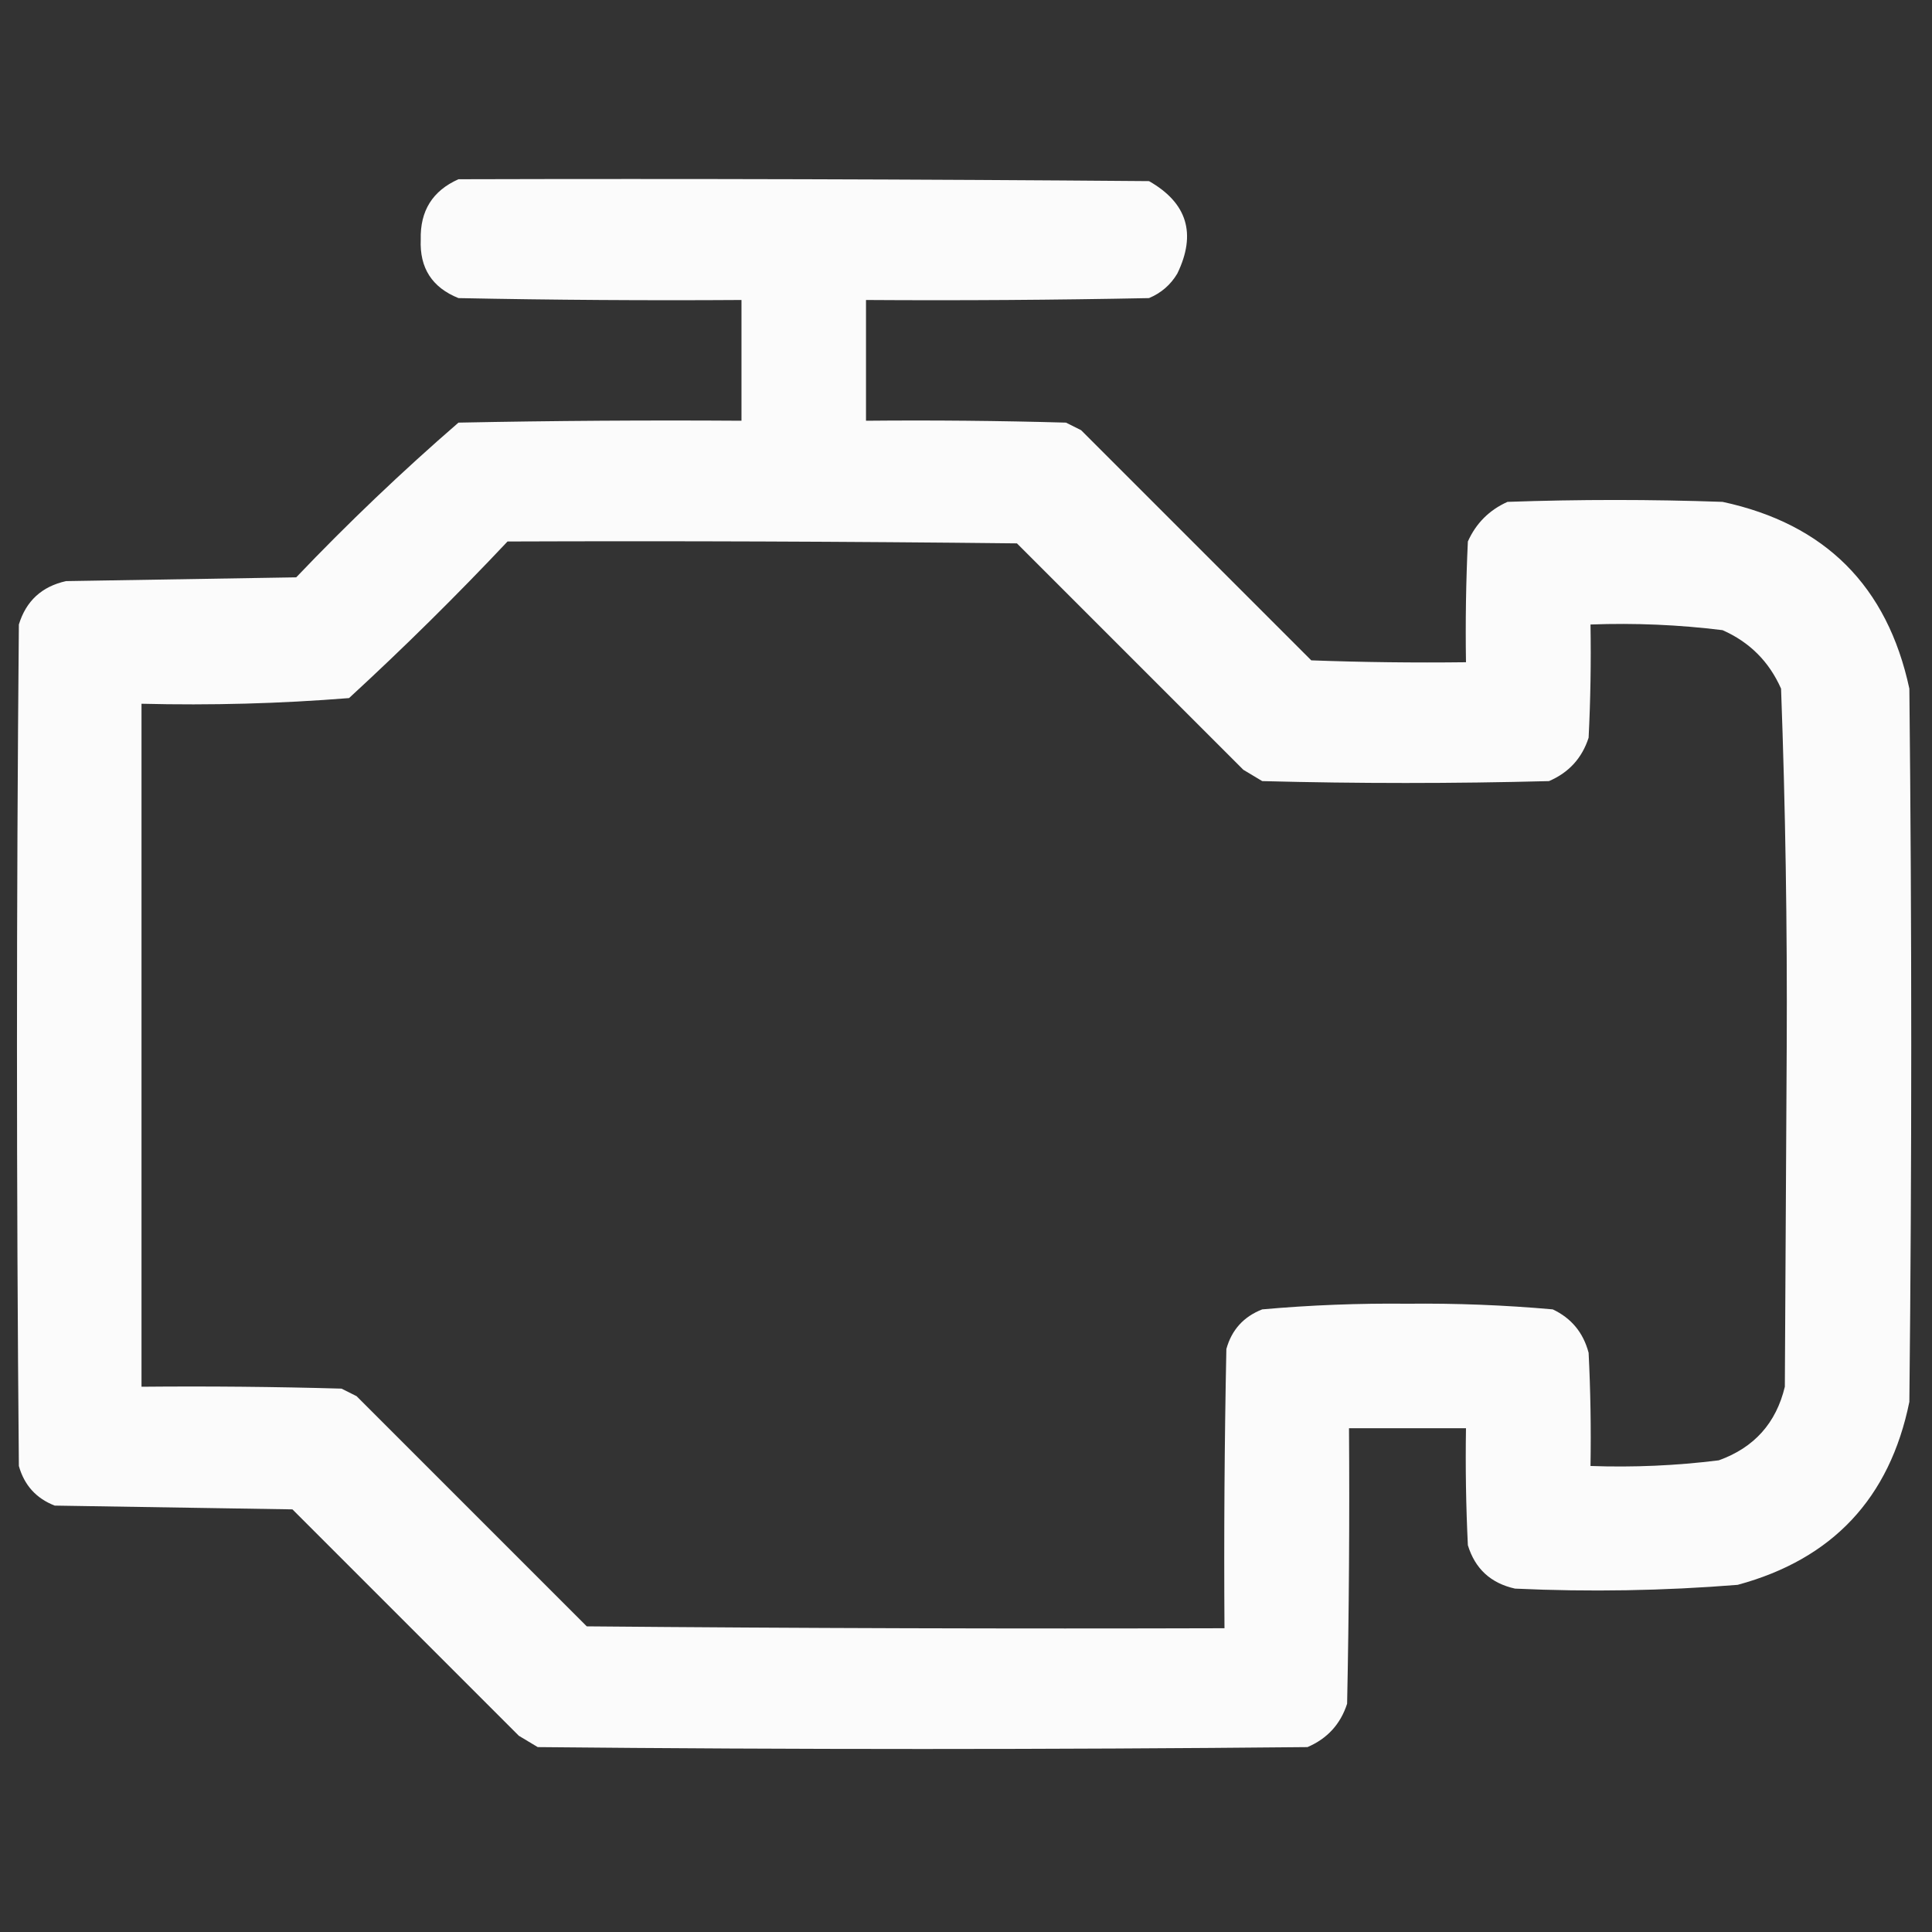 <?xml version="1.0" encoding="UTF-8"?> <svg xmlns="http://www.w3.org/2000/svg" width="512" height="512" viewBox="0 0 512 512" fill="none"><rect x="0" y="0" width="512" height="512" fill="#333333" stroke="none"/><path opacity="0.978" fill-rule="evenodd" clip-rule="evenodd" d="M121.5 47.5C182.501 47.333 243.501 47.5 304.5 48C314.623 53.763 317.123 61.929 312 72.5C310.235 75.473 307.735 77.64 304.5 79C279.502 79.5 254.502 79.667 229.5 79.5C229.5 90.167 229.5 100.833 229.5 111.5C247.17 111.333 264.836 111.5 282.5 112C283.833 112.667 285.167 113.333 286.5 114C306.833 134.333 327.167 154.667 347.5 175C361.163 175.5 374.829 175.667 388.5 175.5C388.333 164.828 388.5 154.161 389 143.5C391.167 138.667 394.667 135.167 399.5 133C418.5 132.333 437.5 132.333 456.5 133C483.667 138.833 500.167 155.333 506 182.5C506.667 245.5 506.667 308.5 506 371.5C500.804 397.029 485.637 413.196 460.5 420C440.867 421.576 421.2 421.91 401.5 421C395.075 419.573 390.908 415.74 389 409.5C388.5 399.172 388.334 388.839 388.5 378.5C378.167 378.5 367.833 378.5 357.5 378.5C357.667 402.836 357.5 427.169 357 451.5C355.257 456.91 351.757 460.744 346.5 463C278.5 463.667 210.5 463.667 142.5 463C140.833 462 139.167 461 137.5 460C117.5 440 97.5 420 77.5 400C56.5 399.667 35.5 399.333 14.5 399C9.6 397.098 6.433 393.598 5 388.5C4.333 314.167 4.333 239.833 5 165.5C6.908 159.26 11.075 155.427 17.5 154C37.833 153.667 58.167 153.333 78.5 153C92.228 138.603 106.561 124.937 121.5 112C146.498 111.5 171.498 111.333 196.5 111.5C196.5 100.833 196.5 90.167 196.5 79.5C171.498 79.667 146.498 79.5 121.5 79C114.513 76.193 111.18 71.026 111.5 63.5C111.302 55.885 114.635 50.551 121.5 47.5ZM134.5 143.5C179.501 143.333 224.501 143.5 269.5 144C289.5 164 309.5 184 329.5 204C331.167 205 332.833 206 334.5 207C359.833 207.667 385.167 207.667 410.5 207C415.757 204.744 419.257 200.91 421 195.5C421.5 185.506 421.666 175.506 421.5 165.5C433.243 165.064 444.91 165.564 456.5 167C463.667 170.167 468.833 175.333 472 182.5C473.152 213.954 473.652 245.454 473.5 277C473.333 307.167 473.167 337.333 473 367.5C470.695 377.14 464.862 383.64 455.5 387C444.23 388.409 432.896 388.909 421.5 388.5C421.666 378.494 421.5 368.494 421 358.5C419.59 353.16 416.423 349.327 411.5 347C398.733 345.861 385.9 345.361 373 345.5C360.1 345.361 347.267 345.861 334.5 347C329.572 348.927 326.406 352.427 325 357.5C324.5 382.164 324.333 406.831 324.5 431.5C268.166 431.667 211.832 431.5 155.5 431C135.167 410.667 114.833 390.333 94.5 370C93.167 369.333 91.833 368.667 90.5 368C72.837 367.5 55.17 367.333 37.5 367.5C37.5 307.167 37.5 246.833 37.5 186.5C55.902 186.961 74.235 186.461 92.5 185C107.006 171.661 121.006 157.827 134.5 143.5Z" fill="white"></path></svg> 